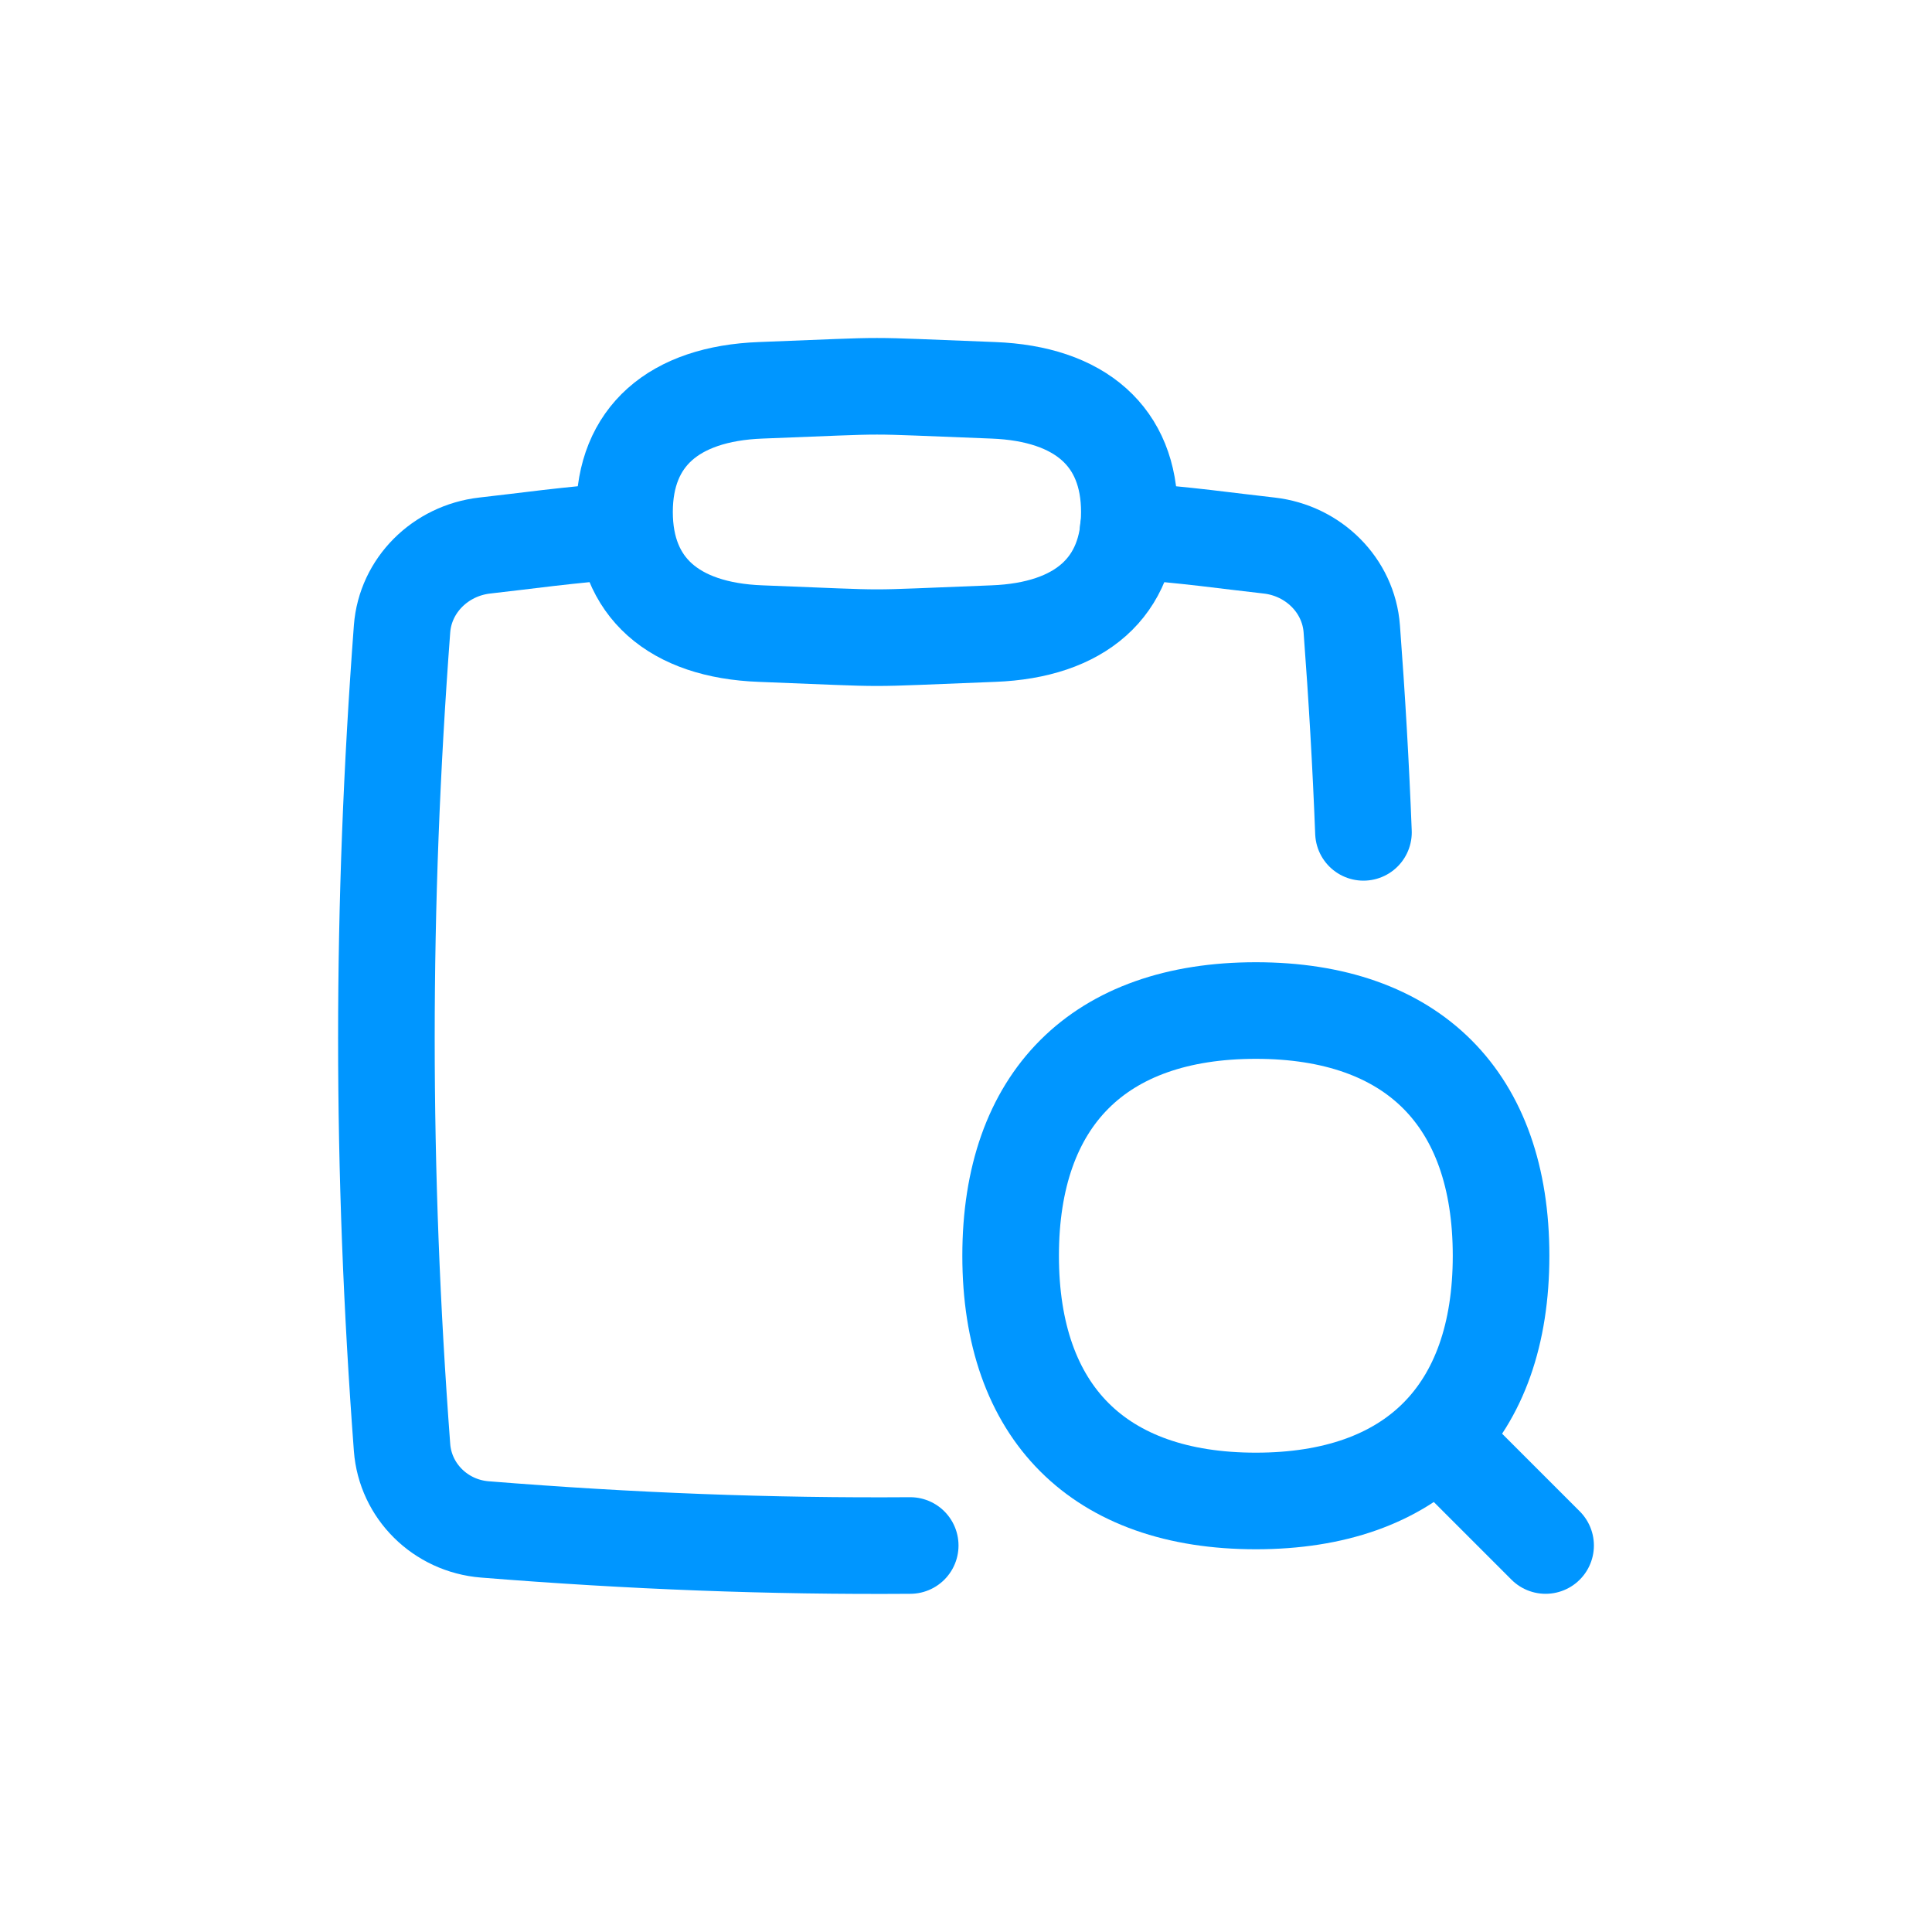 <svg width="40" height="40" viewBox="0 0 40 40" fill="none" xmlns="http://www.w3.org/2000/svg">
<path d="M12.938 10.971C12.463 11.025 11.825 11.082 11.357 11.138C10.913 11.191 10.472 11.245 10.034 11.295C9.118 11.4 8.392 12.118 8.324 13.02C7.892 18.777 7.892 24.212 8.324 29.969C8.392 30.871 9.118 31.591 10.037 31.665C13.066 31.908 15.949 32.019 18.845 31.998M23.357 10.971C23.832 11.025 24.487 11.082 24.955 11.138C25.399 11.191 25.84 11.245 26.278 11.295C27.194 11.4 27.92 12.118 27.987 13.02C28.094 14.441 28.175 15.842 28.229 17.233" stroke="#0096FF" stroke-width="2" stroke-linecap="round"/>
<path d="M20.564 8.081C22.371 8.15 23.382 9.049 23.382 10.6C23.382 12.151 22.371 13.05 20.564 13.118C17.641 13.23 18.671 13.23 15.748 13.118C13.941 13.05 12.93 12.151 12.93 10.6C12.93 9.049 13.941 8.15 15.748 8.081C18.671 7.97 17.641 7.97 20.564 8.081Z" stroke="#0096FF" stroke-width="2" stroke-linecap="round" stroke-linejoin="round"/>
<path d="M32 31.998L29.809 29.807" stroke="#0096FF" stroke-width="2" stroke-linecap="round" stroke-linejoin="round"/>
<path d="M26.001 31.076C29.25 31.076 31.078 29.248 31.078 25.999C31.078 22.75 29.25 20.922 26.001 20.922C22.752 20.922 20.924 22.75 20.924 25.999C20.924 29.248 22.752 31.076 26.001 31.076Z" stroke="#0096FF" stroke-width="2" stroke-linecap="round" stroke-linejoin="round"/>
</svg>
